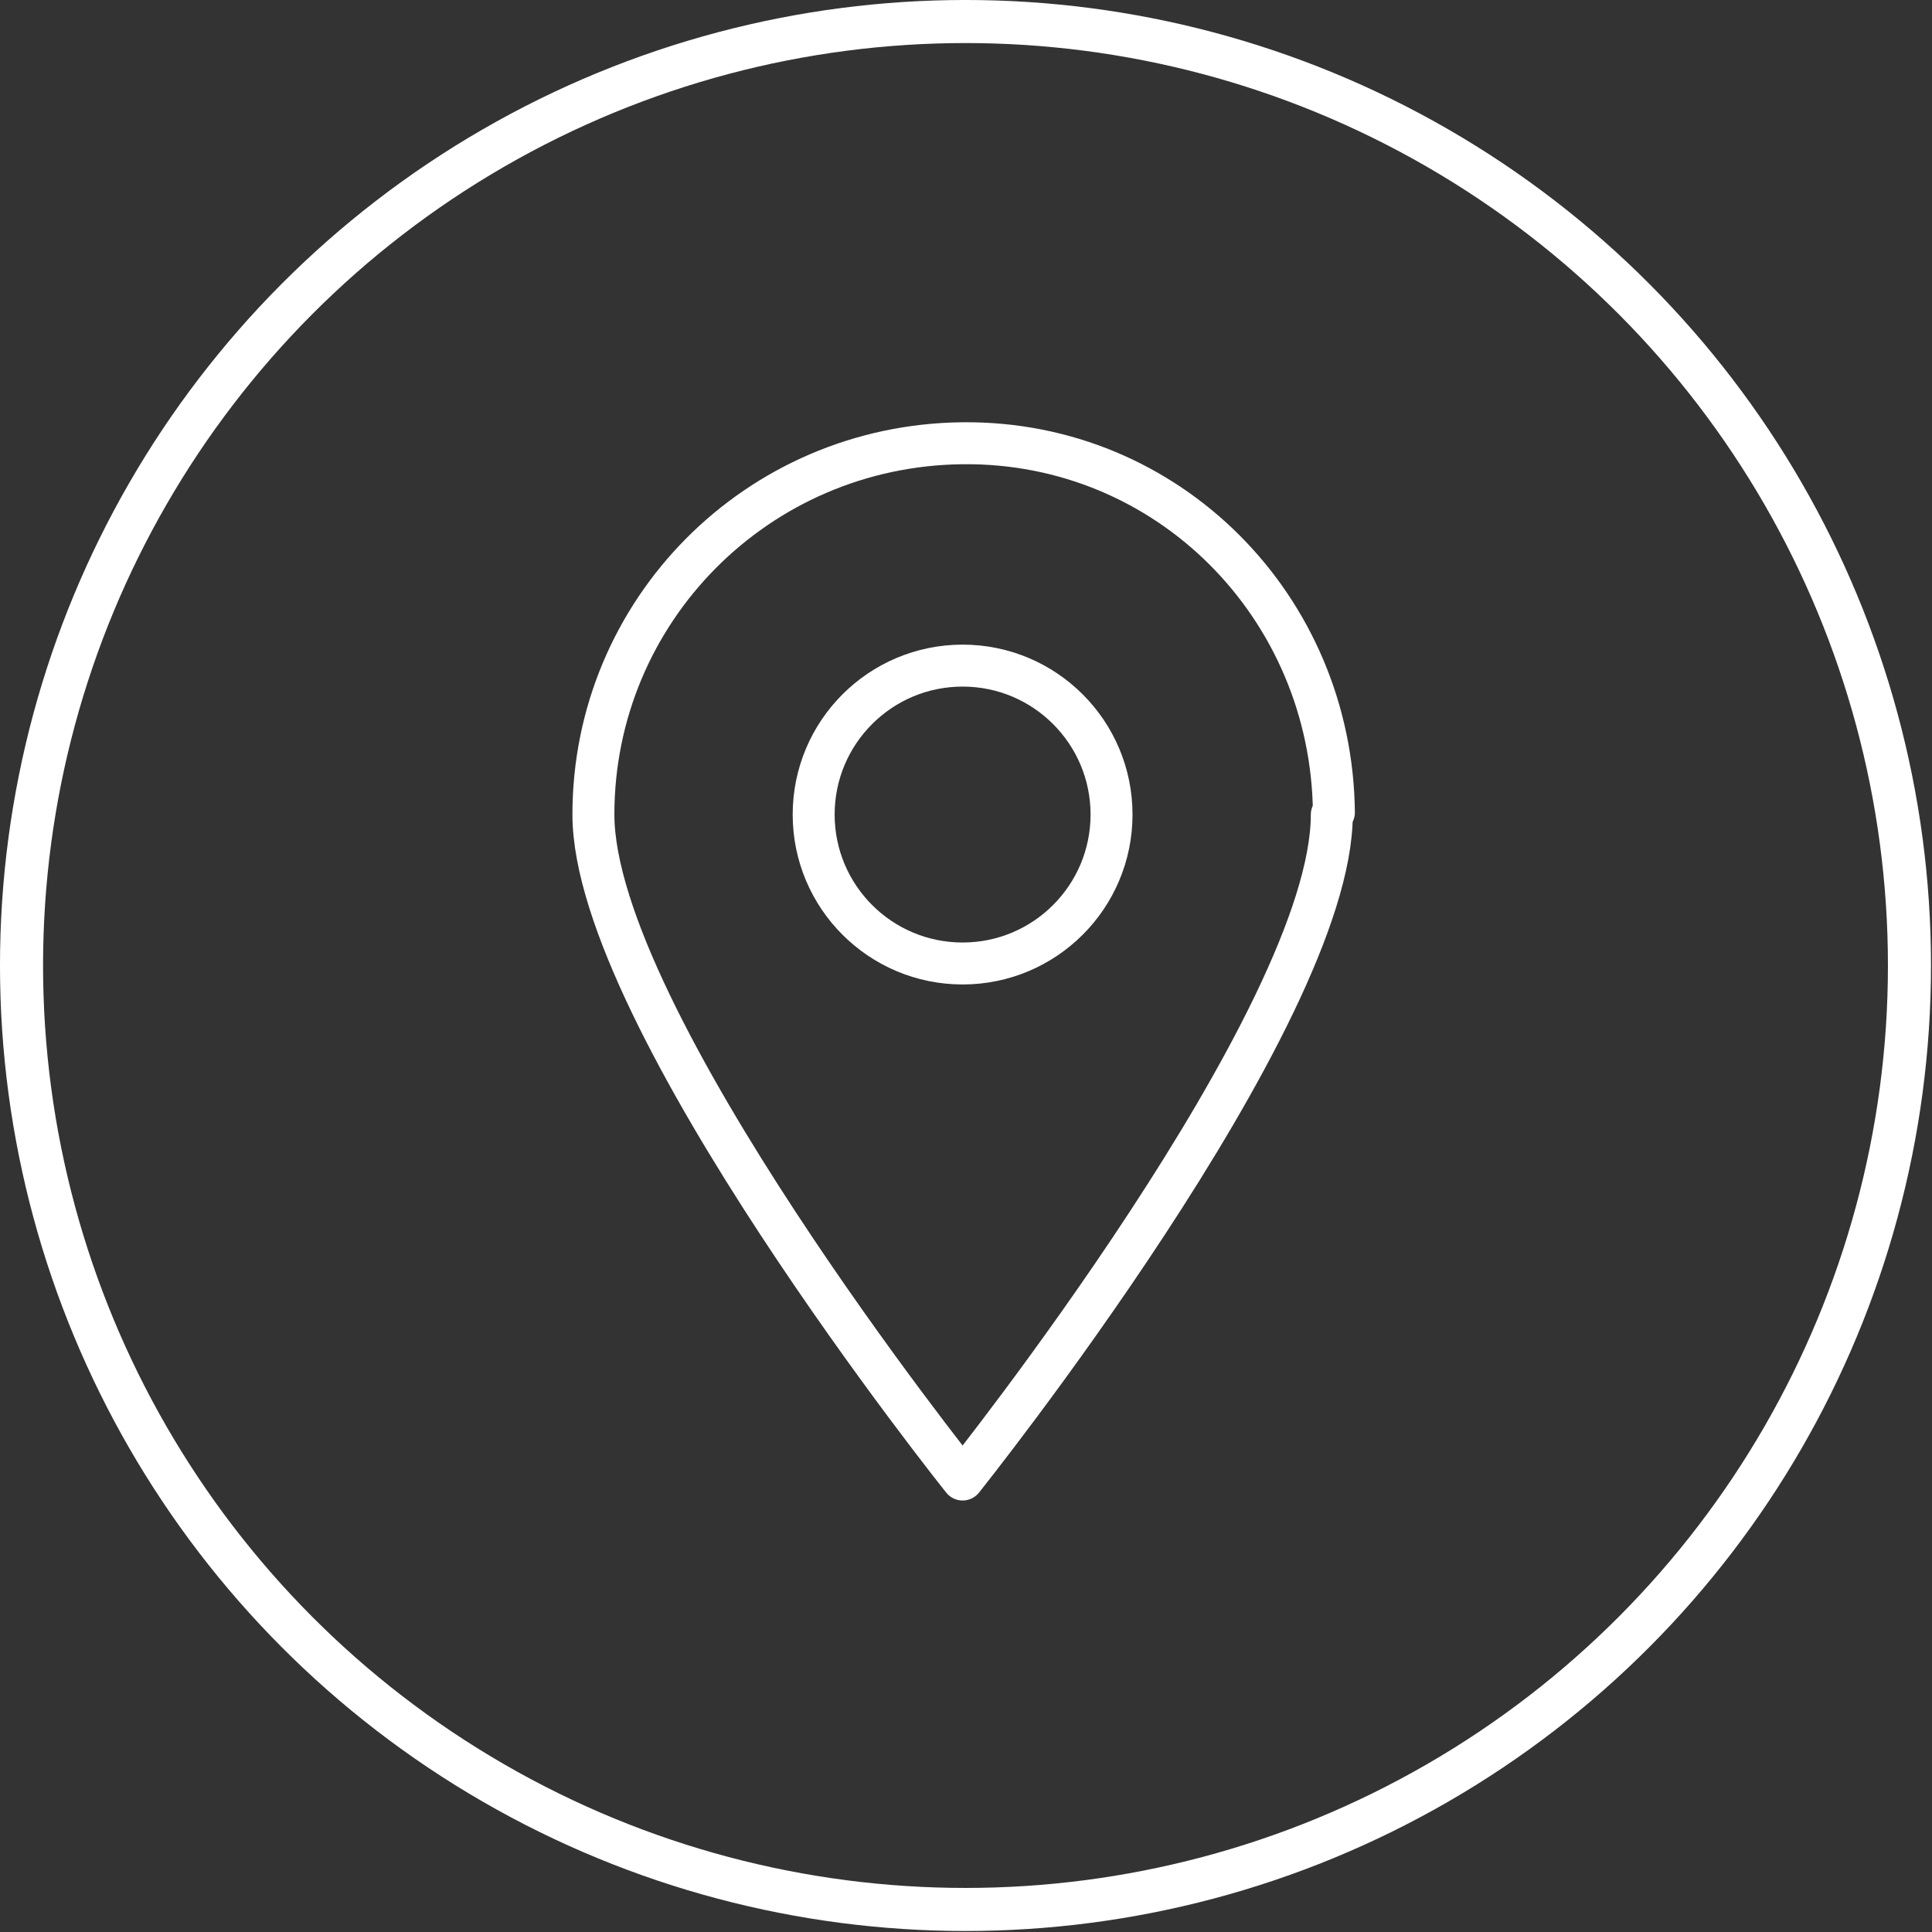 <?xml version="1.0" encoding="utf-8"?>
<!-- Generator: Adobe Illustrator 24.1.3, SVG Export Plug-In . SVG Version: 6.00 Build 0)  -->
<svg version="1.1" id="Camada_1" xmlns="http://www.w3.org/2000/svg" xmlns:xlink="http://www.w3.org/1999/xlink" x="0px" y="0px"
	 viewBox="0 0 92.1 92.1" style="enable-background:new 0 0 92.1 92.1;" xml:space="preserve">
<rect x="0" y="0" width="92.1" height="92.1" fill="#333333" stroke="none"/>
<style type="text/css">
	.st0{fill:none;stroke:#fff;stroke-width:2.053;stroke-miterlimit:10;}
	.st1{fill:none;stroke:#fff;stroke-width:2;stroke-linecap:round;stroke-linejoin:round;}
</style>
<g transform="translate(1.026 1.026)">
	<circle class="st0" cx="45" cy="45" r="45"/>
	<g transform="translate(-5981.138 -1495.696)">
		<circle class="st1" cx="6026" cy="1533.5" r="7.1"/>
		<path class="st1" d="M6043.6,1533.5c0,9.7-17.6,31.7-17.6,31.7s-17.6-22-17.6-31.7c0-9.7,7.8-17.6,17.6-17.7s17.6,7.8,17.7,17.6
			C6043.6,1533.5,6043.6,1533.5,6043.6,1533.5L6043.6,1533.5z"/>
	</g>
</g>
</svg>